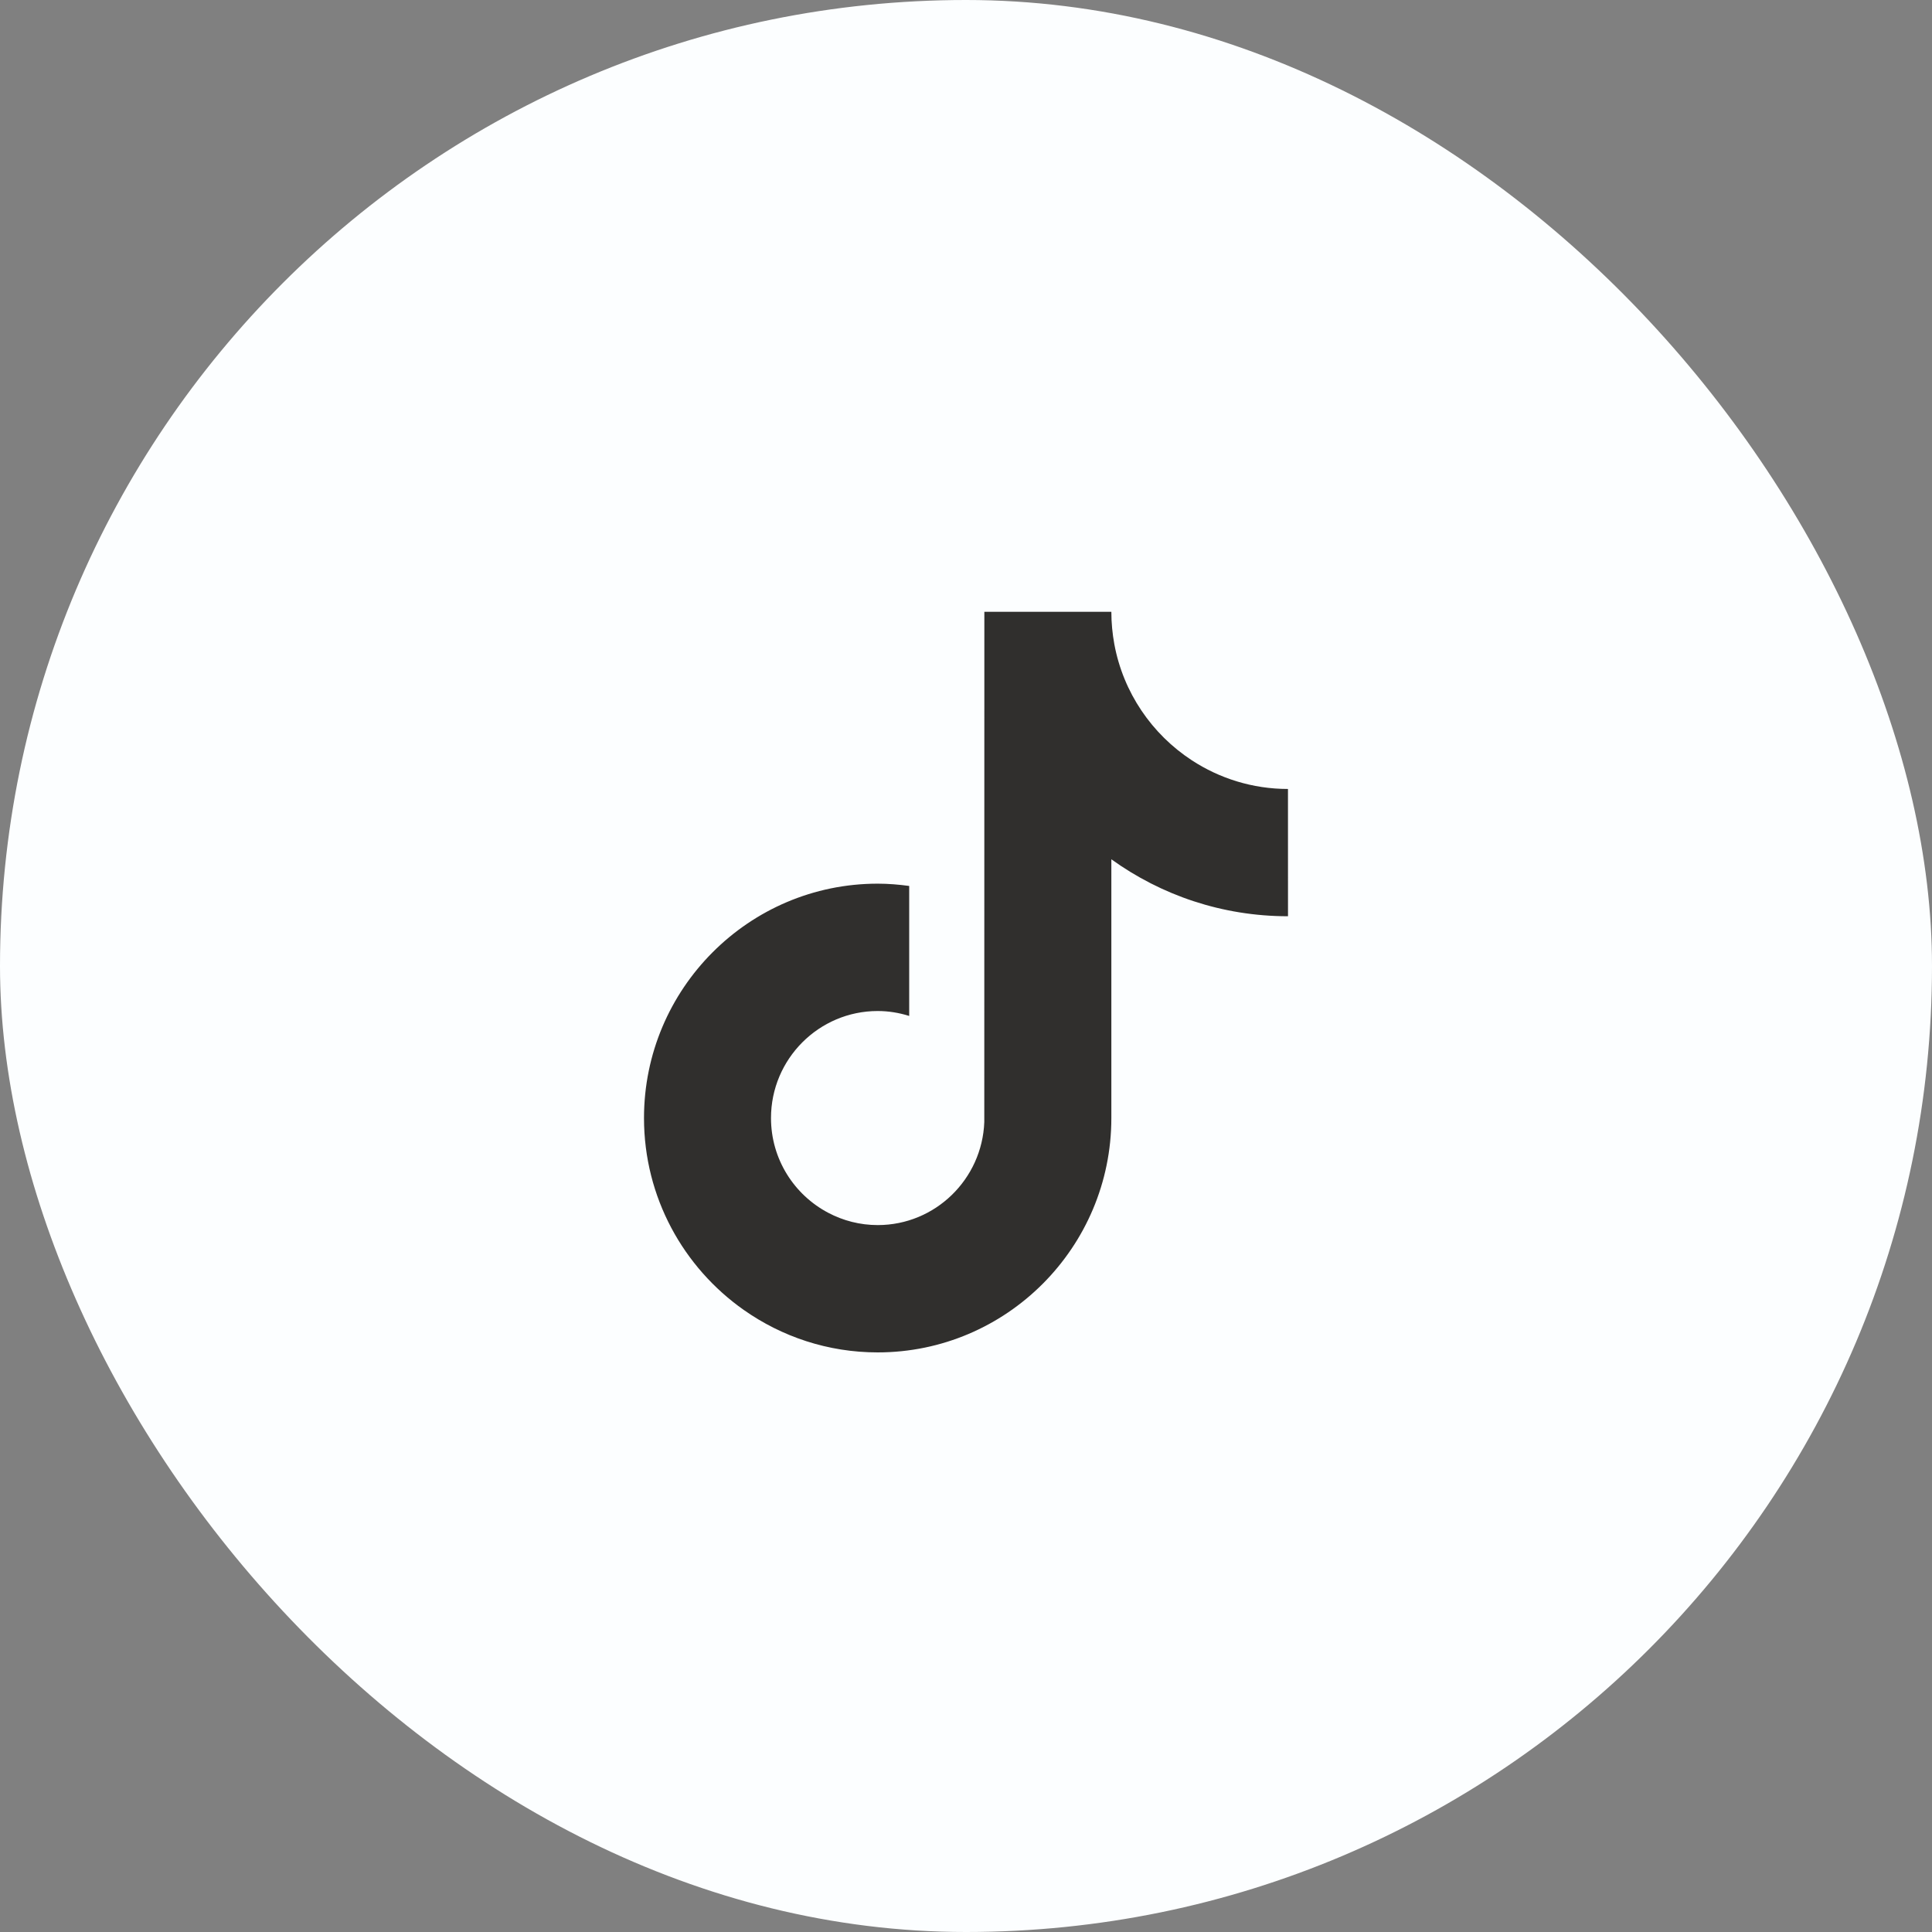 <?xml version="1.0" encoding="UTF-8"?> <svg xmlns="http://www.w3.org/2000/svg" width="60" height="60" viewBox="0 0 60 60" fill="none"><rect x="0" y="0" width="60" height="60" fill="#808080" stroke="none"/> <rect width="60" height="60" rx="30" fill="#FCFEFF"></rect> <path d="M40 28.455C37.956 28.455 36.061 27.8 34.514 26.686V34.722C34.514 38.736 31.259 42 27.257 42C25.711 42 24.277 41.511 23.098 40.681C21.227 39.364 20 37.184 20 34.722C20 30.708 23.256 27.443 27.258 27.443C27.591 27.443 27.916 27.471 28.236 27.514V28.451V31.551C27.926 31.454 27.599 31.398 27.258 31.398C25.431 31.398 23.944 32.889 23.944 34.722C23.944 35.999 24.666 37.108 25.721 37.664C26.181 37.907 26.704 38.046 27.259 38.046C29.044 38.046 30.501 36.622 30.568 34.847L30.57 19H34.514C34.514 19.343 34.547 19.678 34.606 20.003C34.884 21.51 35.776 22.803 37.012 23.611C37.872 24.173 38.898 24.502 39.999 24.502L40 28.455Z" fill="#302F2D"></path> </svg> 